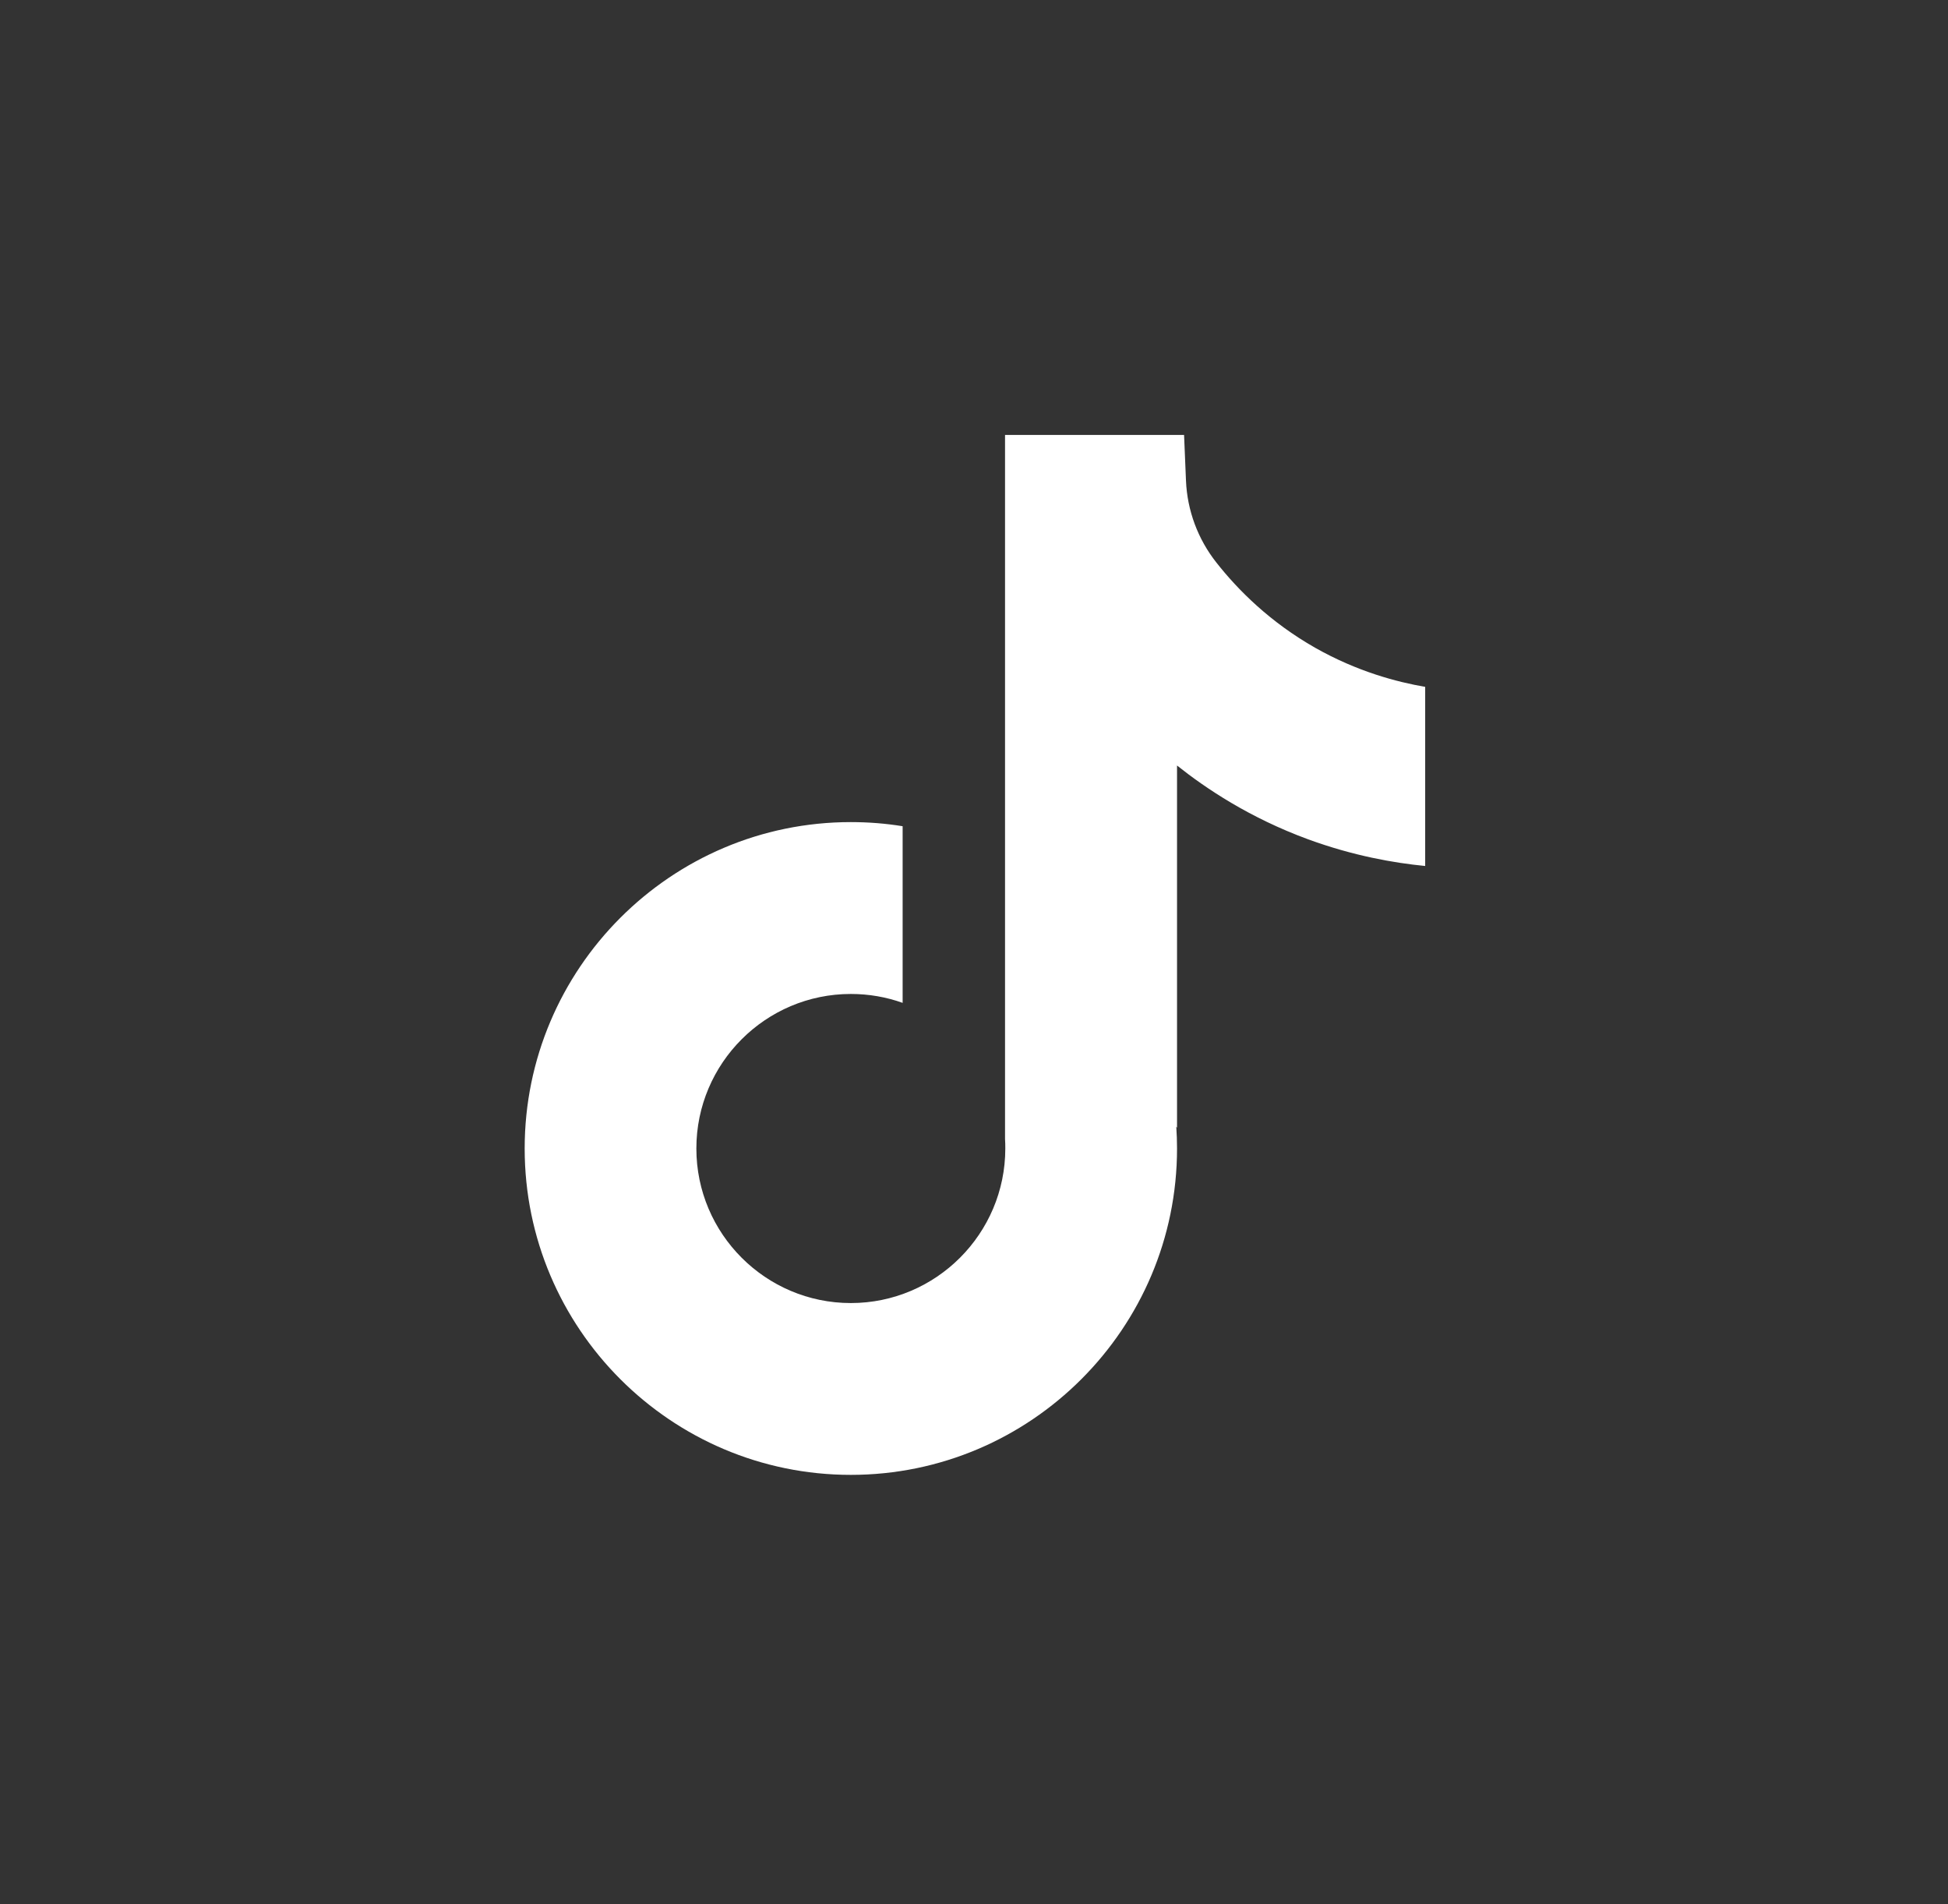 <svg width="44" height="43" viewBox="0 0 44 43" fill="none" xmlns="http://www.w3.org/2000/svg">
<rect x="0" y="0" width="44" height="43" fill="#333333" stroke="none"/>
<path d="M32.191 15.508V19.556C31.483 19.487 30.565 19.326 29.548 18.954C28.221 18.467 27.233 17.802 26.586 17.287V25.467L26.569 25.442C26.58 25.604 26.586 25.769 26.586 25.936C26.586 29.999 23.281 33.306 19.218 33.306C15.155 33.306 11.851 29.999 11.851 25.936C11.851 21.873 15.155 18.565 19.218 18.565C19.616 18.565 20.006 18.596 20.388 18.658V22.647C20.021 22.516 19.628 22.446 19.218 22.446C17.295 22.446 15.729 24.011 15.729 25.936C15.729 27.861 17.295 29.426 19.218 29.426C21.142 29.426 22.707 27.86 22.707 25.936C22.707 25.864 22.706 25.792 22.701 25.72V9.822H26.745C26.76 10.165 26.773 10.51 26.788 10.853C26.816 11.527 27.056 12.174 27.475 12.704C27.966 13.328 28.691 14.052 29.709 14.63C30.662 15.169 31.557 15.402 32.191 15.511V15.508Z" fill="#fff"/>
</svg>
